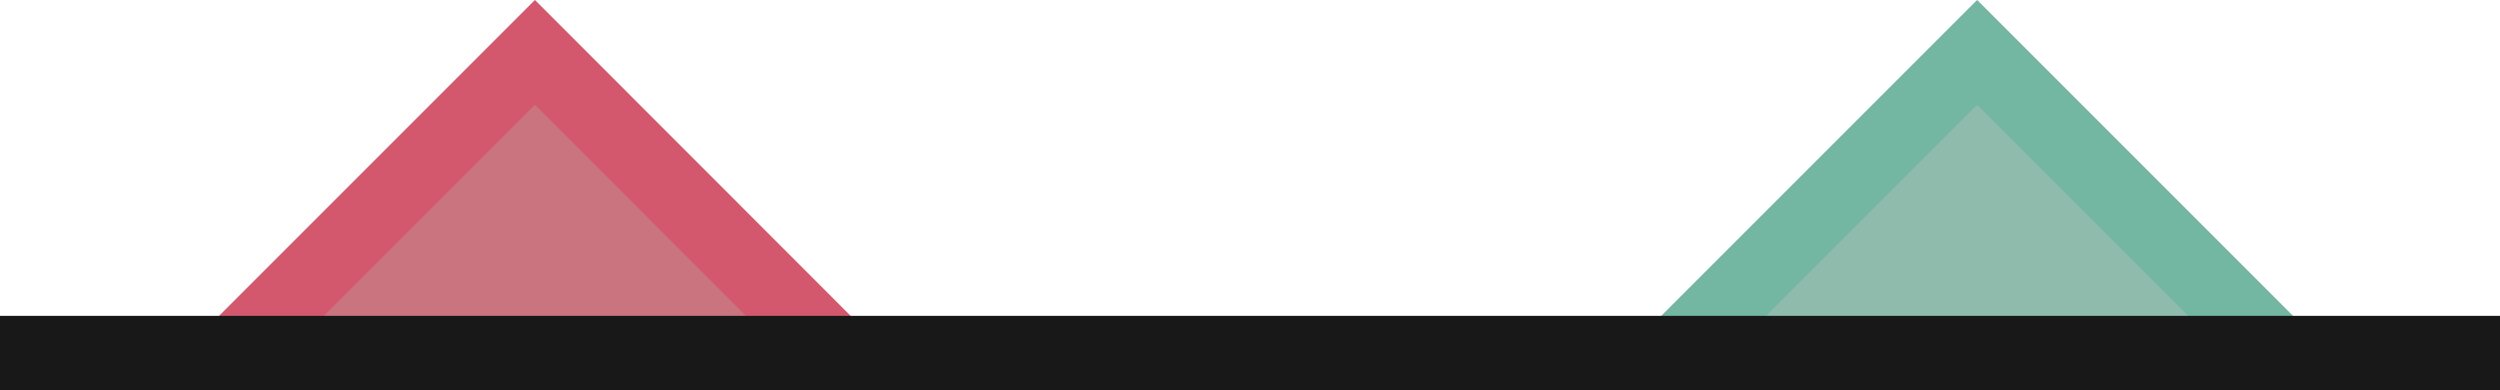 <svg xmlns="http://www.w3.org/2000/svg" viewBox="0 0 149.32 23.3"><defs><style>.abf4b72d-d664-4cc4-a7cc-a4cadbf23322{fill:#ca7480;stroke:#d4586d;}.abf4b72d-d664-4cc4-a7cc-a4cadbf23322,.ae98fd15-6e96-421c-82ac-0de3ee402161,.e4cbb5f7-3aab-49b4-96c0-2f51f99c5fea{stroke-miterlimit:10;stroke-width:4.43px;}.ae98fd15-6e96-421c-82ac-0de3ee402161{fill:#8fbbad;stroke:#73b6a2;}.e4cbb5f7-3aab-49b4-96c0-2f51f99c5fea{fill:none;stroke:#181818;}</style></defs><g id="a72dfa38-4f71-4ca2-92b1-6dbf4b813977" data-name="Layer 2"><g id="ef5faa20-72f2-4ba9-b145-ac999b6863ed" data-name="Diagram"><polyline class="abf4b72d-d664-4cc4-a7cc-a4cadbf23322" points="14.36 20.72 31.95 3.13 49.53 20.72"/><polyline class="ae98fd15-6e96-421c-82ac-0de3ee402161" points="100.5 20.72 118.09 3.13 135.68 20.72"/><line class="e4cbb5f7-3aab-49b4-96c0-2f51f99c5fea" y1="21.08" x2="149.32" y2="21.08"/></g></g></svg>
